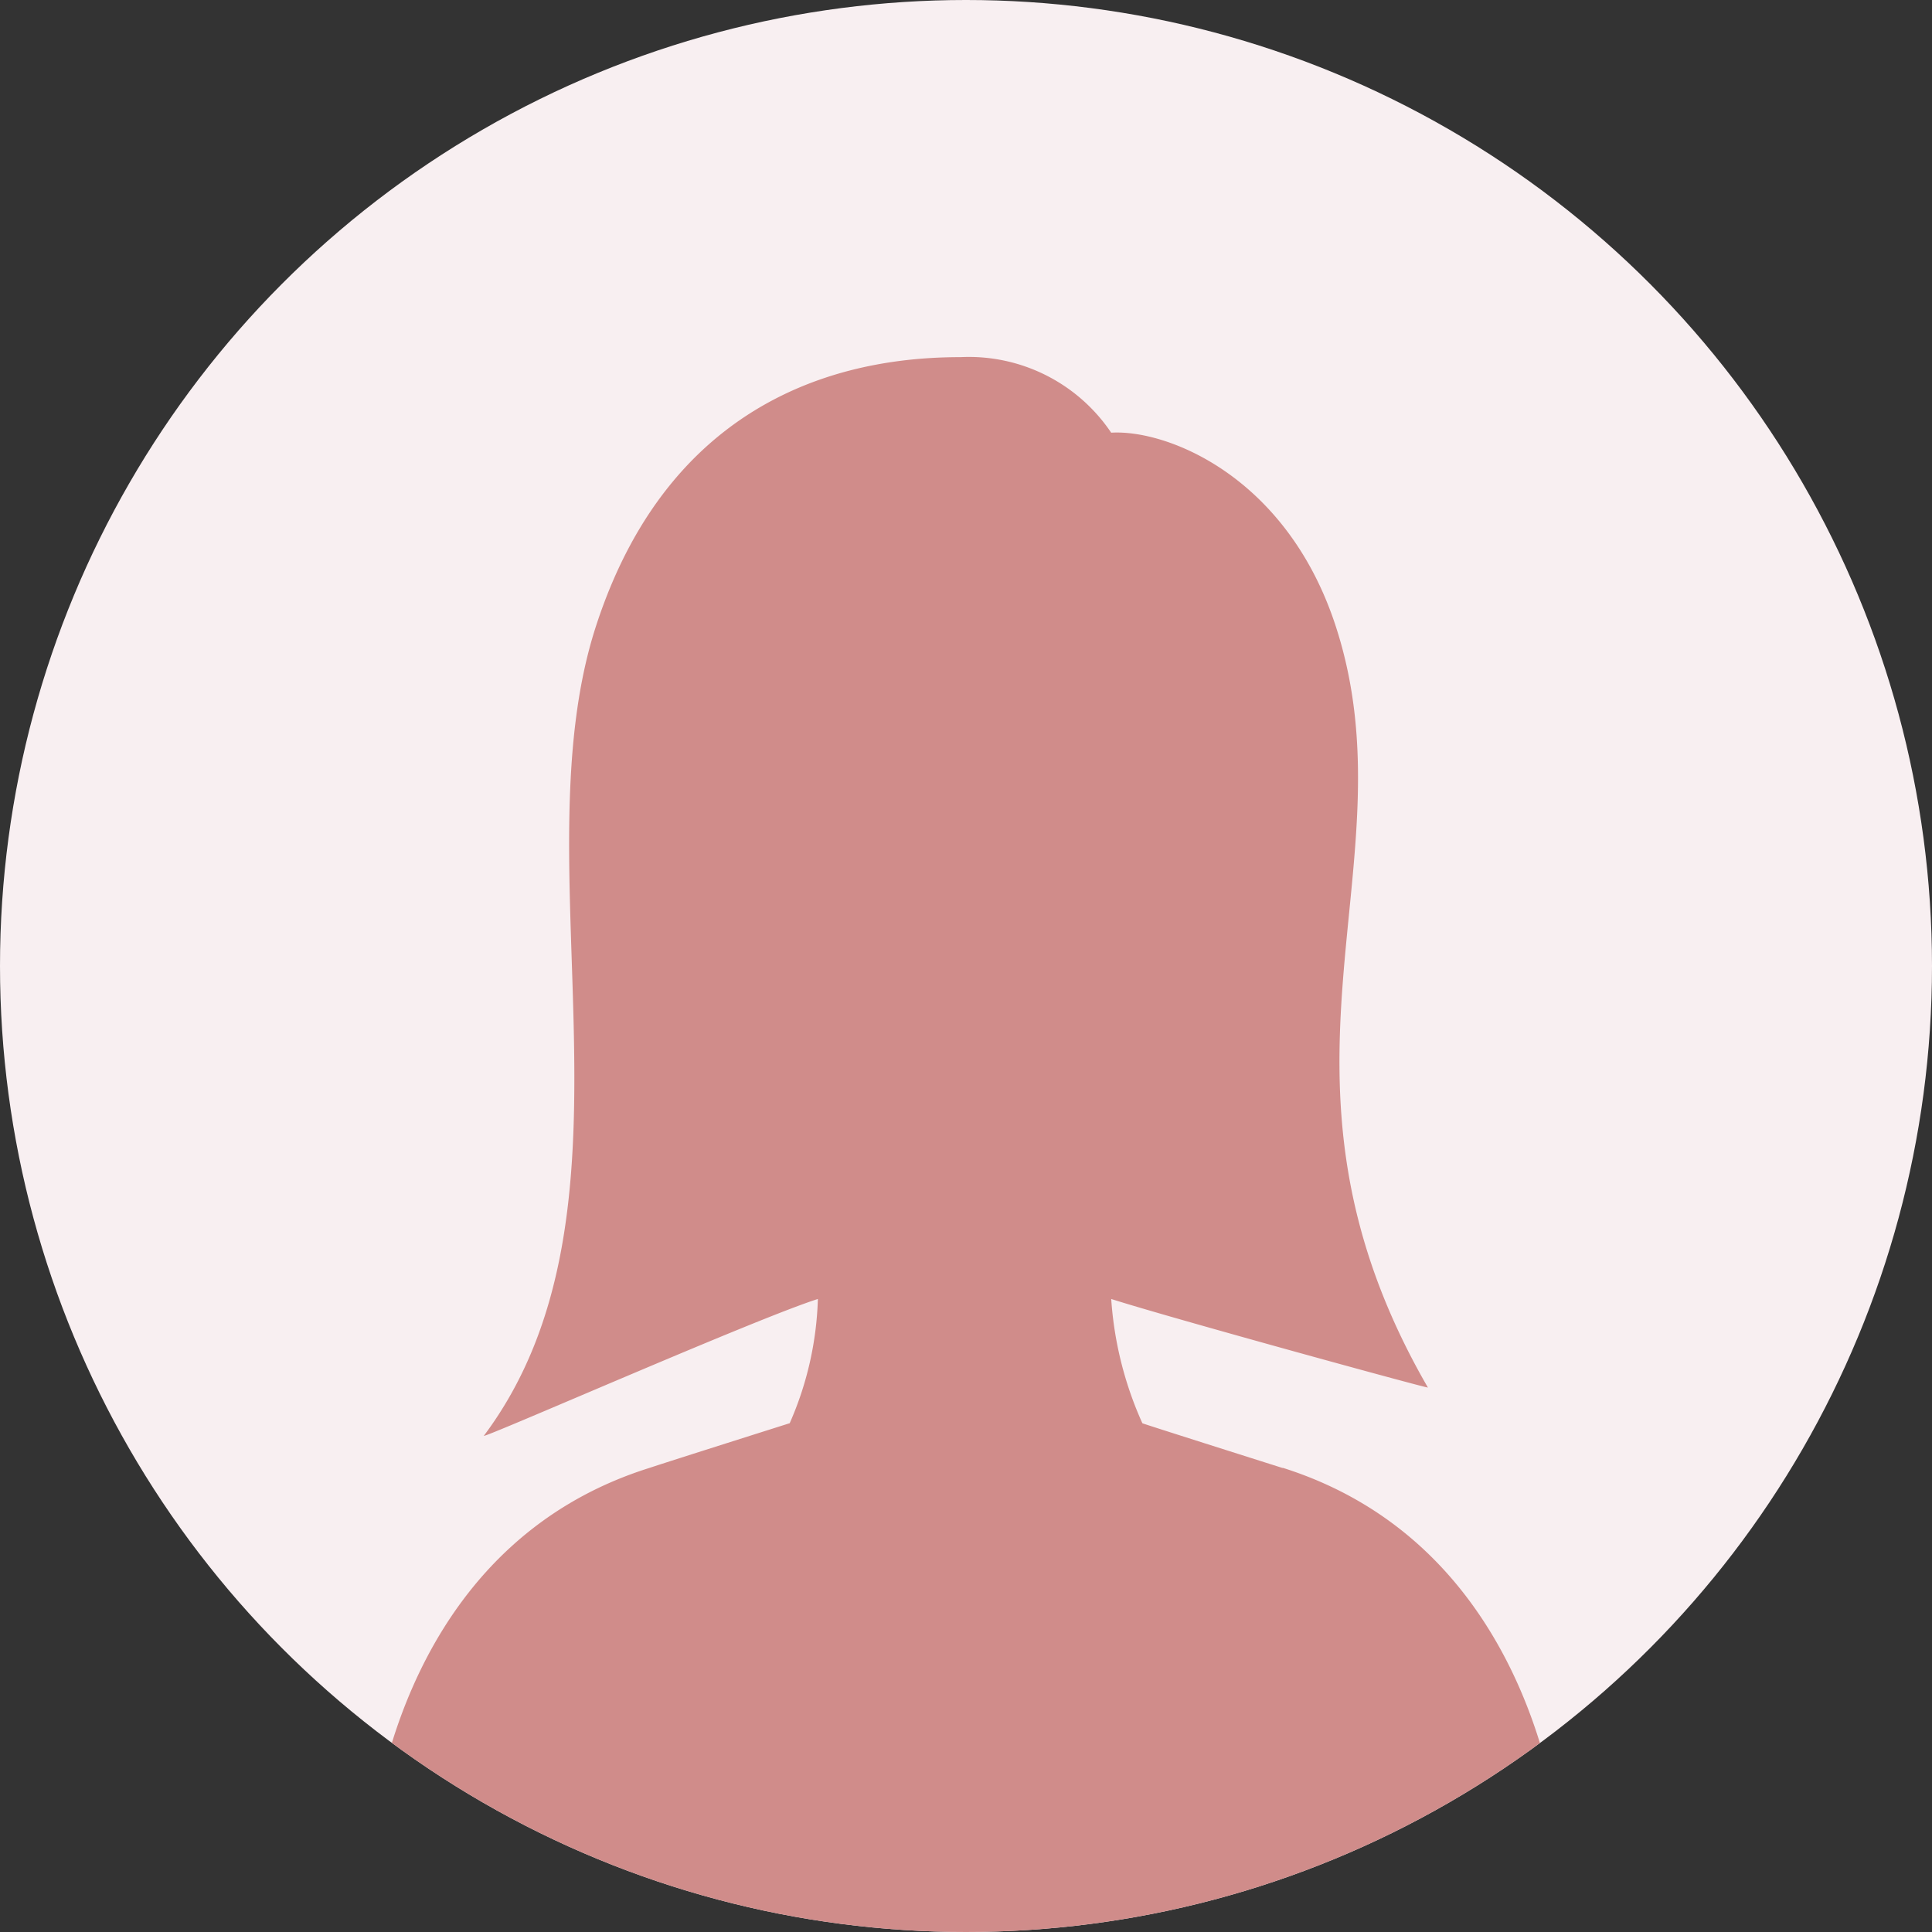 <svg xmlns="http://www.w3.org/2000/svg" xmlns:xlink="http://www.w3.org/1999/xlink" width="48" height="48" viewBox="0 0 48 48">
  <rect x="0" y="0" width="48" height="48" fill="#333333" stroke="none"/>
  <defs>
    <clipPath id="clip-path">
      <circle id="楕円形_2383" data-name="楕円形 2383" cx="24" cy="24" r="24" transform="translate(77 2863.492)" fill="#f8eff1"/>
    </clipPath>
  </defs>
  <g id="グループ_17530" data-name="グループ 17530" transform="translate(-77 -2863.492)">
    <circle id="楕円形_2382" data-name="楕円形 2382" cx="24" cy="24" r="24" transform="translate(77 2863.492)" fill="#f8eff1"/>
    <g id="マスクグループ_8169" data-name="マスクグループ 8169" clip-path="url(#clip-path)">
      <g id="グループ_17426" data-name="グループ 17426" transform="translate(86.178 2872.365)">
        <g id="グループ_17427" data-name="グループ 17427">
          <path id="パス_26756" data-name="パス 26756" d="M22.691,27.6c-.6-.19-3.454-1.094-3.487-1.113A8.96,8.96,0,0,1,18.43,23.4c1.495.477,7.841,2.218,7.868,2.2-4.509-7.8-.356-12.928-2.282-18.891-1.208-3.741-4.191-4.916-5.587-4.832A4.262,4.262,0,0,0,14.687,0C12.372,0,7.592.607,5.622,6.705,3.7,12.667,7.028,21.217,2.842,26.8c.037.05,6.8-2.928,8.3-3.4a8.237,8.237,0,0,1-.7,3.086C10.4,26.5,7.551,27.4,6.948,27.6,1.347,29.364.17,35.112,0,37.275L14.323,43.8l15.315-6.526c-.17-2.163-1.348-7.911-6.948-9.68" fill="#d08c8a"/>
        </g>
      </g>
    </g>
  </g>
</svg>
